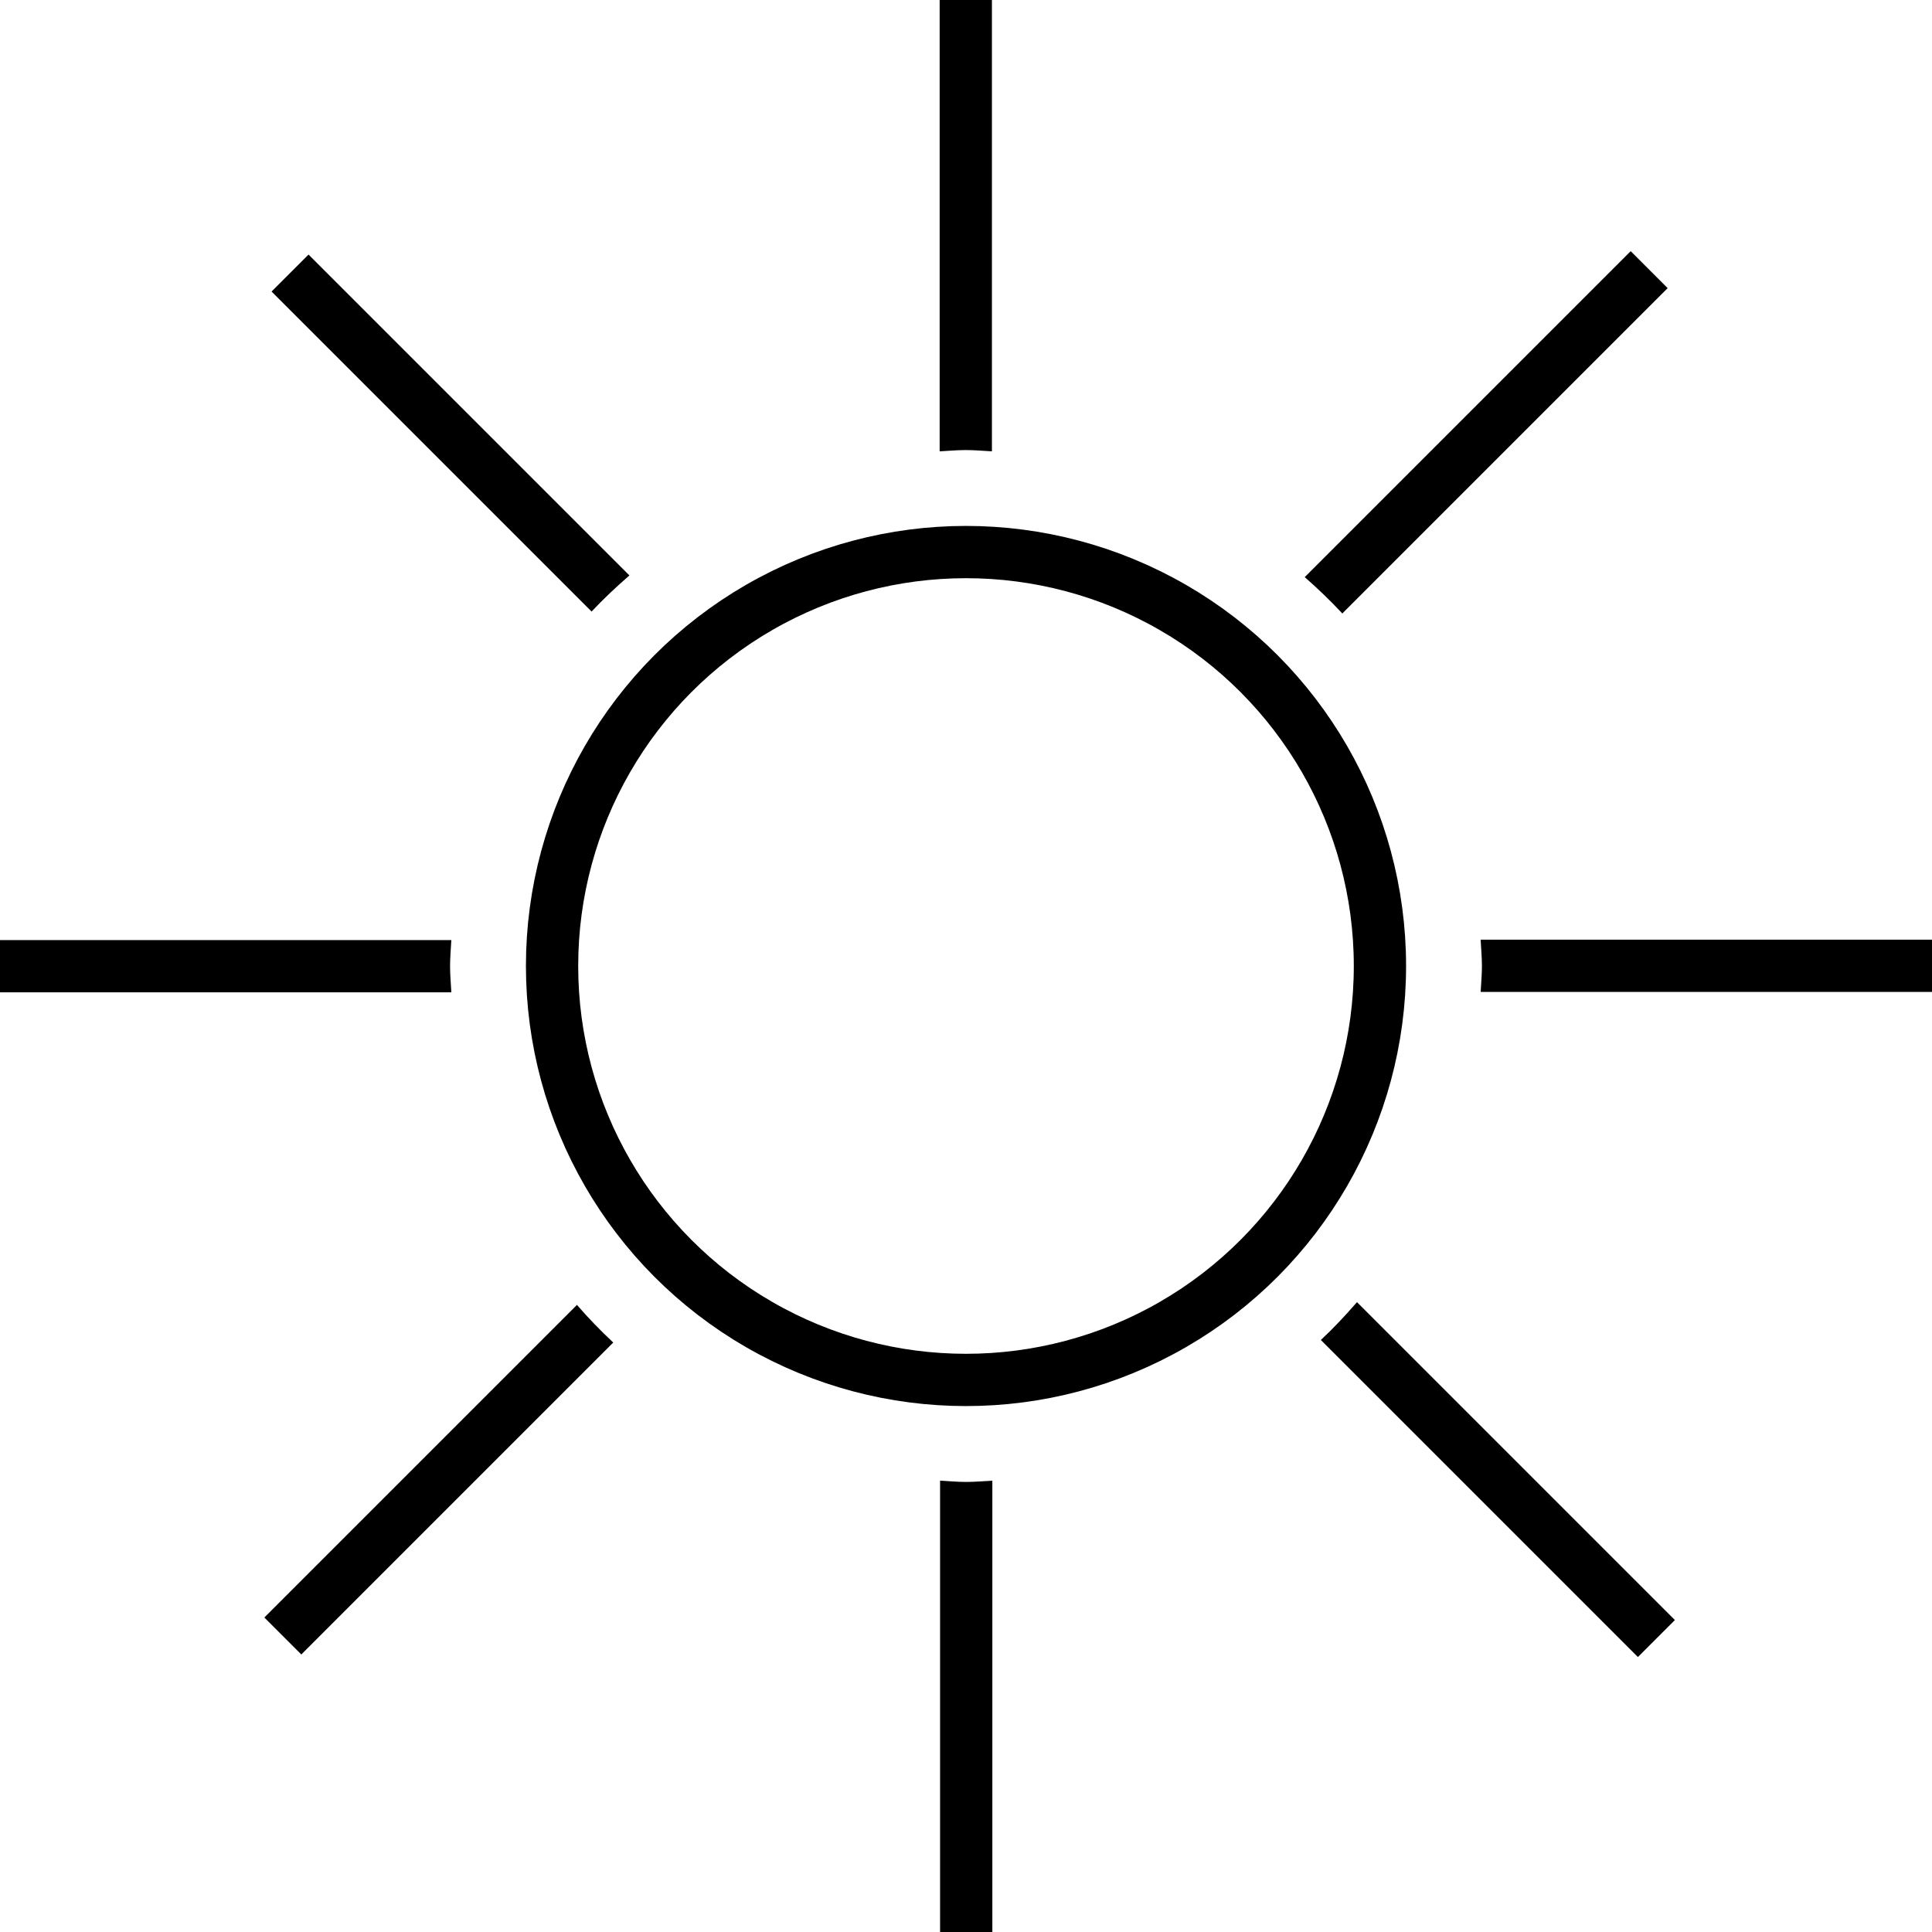 <svg viewBox="0 0 45.46 45.46" xmlns="http://www.w3.org/2000/svg" data-name="Layer 2" id="Layer_2">
  <defs>
    <style>
      .cls-1 {
        fill: none;
        stroke: #000;
        stroke-miterlimit: 10;
        stroke-width: 1.23px;
      }

      .cls-2 {
        fill: #000;
        stroke-width: 0px;
      }
    </style>
  </defs>
  <g data-name="Layer 1" id="Layer_1-2">
    <g>
      <g>
        <path d="M10.59,22.73c0-.21.02-.41.03-.61H0v1.23h10.62c-.01-.2-.03-.41-.03-.61Z" class="cls-2"></path>
        <path d="M22.73,10.59c.21,0,.41.02.61.03V0h-1.23v10.62c.2-.01.41-.03.61-.03Z" class="cls-2"></path>
        <path d="M14.81,13.54l-7.55-7.55-.87.87,7.53,7.53c.28-.3.58-.58.89-.85Z" class="cls-2"></path>
        <path d="M31.58,14.44l7.66-7.66-.87-.87-7.67,7.67c.31.27.6.55.88.85Z" class="cls-2"></path>
        <path d="M31.08,31.53l7.46,7.46.87-.87-7.48-7.48c-.27.31-.55.61-.85.89Z" class="cls-2"></path>
        <path d="M34.84,22.12c.01.2.03.41.03.61s-.02.41-.03.61h10.62v-1.23h-10.62Z" class="cls-2"></path>
        <path d="M22.73,34.87c-.21,0-.41-.02-.61-.03v10.62h1.23v-10.62c-.2.01-.41.03-.61.03Z" class="cls-2"></path>
        <path d="M13.58,30.7l-7.36,7.36.87.87,7.34-7.34c-.3-.28-.58-.57-.85-.88Z" class="cls-2"></path>
      </g>
      <circle r="9.74" cy="22.73" cx="22.73" class="cls-1"></circle>
    </g>
  </g>
</svg>
